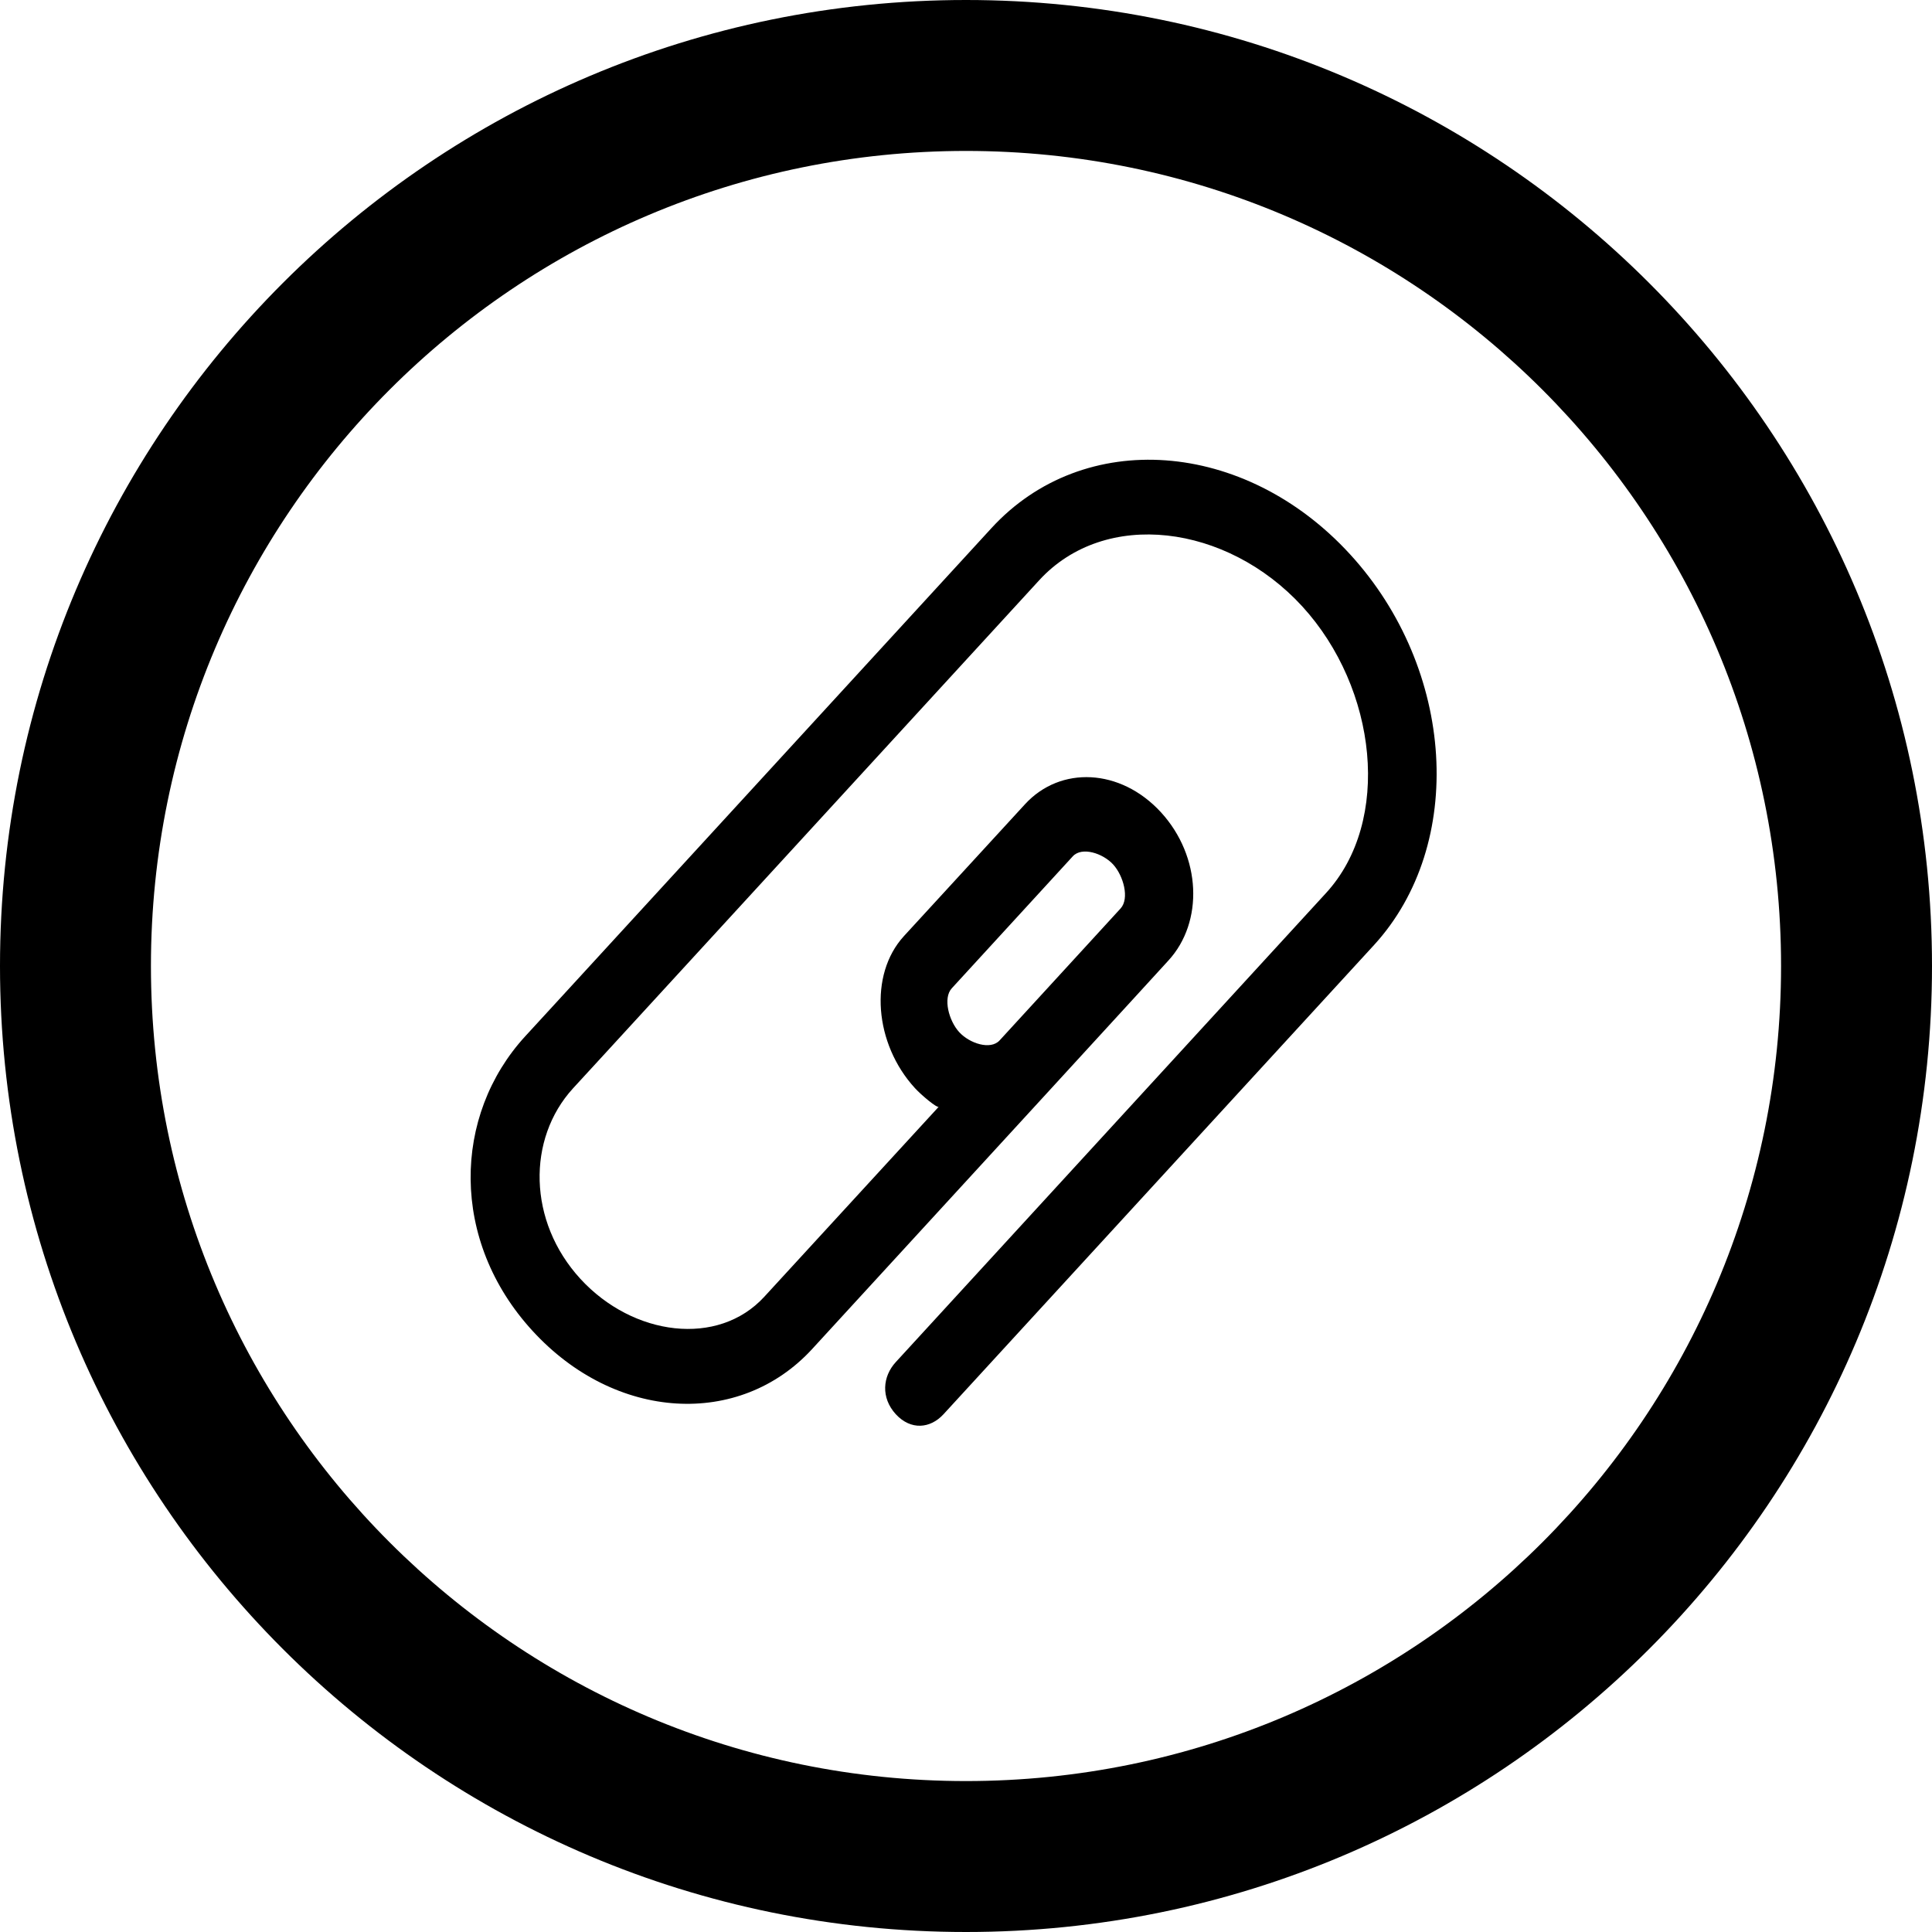 <?xml version="1.0" encoding="utf-8"?>

<!DOCTYPE svg PUBLIC "-//W3C//DTD SVG 1.1//EN" "http://www.w3.org/Graphics/SVG/1.1/DTD/svg11.dtd">
<!-- Скачано с сайта svg4.ru / Downloaded from svg4.ru -->
<svg fill="#000000" version="1.1" id="Layer_1" xmlns="http://www.w3.org/2000/svg" xmlns:xlink="http://www.w3.org/1999/xlink" 
	 width="800px" height="800px" viewBox="0 0 512 512" enable-background="new 0 0 512 512" xml:space="preserve">
<g>
	<path d="M256,0C114.609,0,0,114.609,0,256s114.609,256,256,256s256-114.609,256-256S397.391,0,256,0z M256,472
		c-119.297,0-216-96.703-216-216S136.703,40,256,40s216,96.703,216,216S375.297,472,256,472z"/>
	<path d="M262.734,139.969l-38.016,41.438l-76.031,82.875l-9.5,10.344c-19.203,20.953-20.016,54.141,1.938,78.062
		c21.953,23.969,54.875,25.75,74.094,4.828l62.375-67.984l23.141-25.25l8.906-9.734c9.375-10.203,8.75-27.562-1.969-39.281
		c-10.734-11.688-26.656-12.359-36.031-2.141l-32.094,34.953c-9.359,10.234-7.812,28.562,2.906,40.266
		c1.781,1.953,5.938,5.375,6.312,4.969l-46.219,50.344c-12.234,13.344-34.766,10.469-48.734-4.75
		c-13.969-15.234-14.156-37.125-1.969-50.469l9.516-10.359l76.031-82.875l38.016-41.438c17.484-19.047,49.719-14.844,69.688,6.906
		c19.938,21.766,23.797,56.938,6.328,75.984L237.391,360.969c-3.5,3.812-4,9.422,0,13.812c4,4.328,9.156,3.812,12.656,0
		l114.062-124.312c24.438-26.672,21.578-73.141-6.359-103.609C329.828,116.406,287.172,113.312,262.734,139.969z M252.234,261.906
		l32.062-34.969c2.406-2.625,7.969-0.828,10.703,2.156c2.734,3,4.375,9.031,1.969,11.656l-8.906,9.719l-23.156,25.25
		c-2.406,2.625-7.938,0.812-10.688-2.172S249.828,264.516,252.234,261.906z"/>
</g>
</svg>